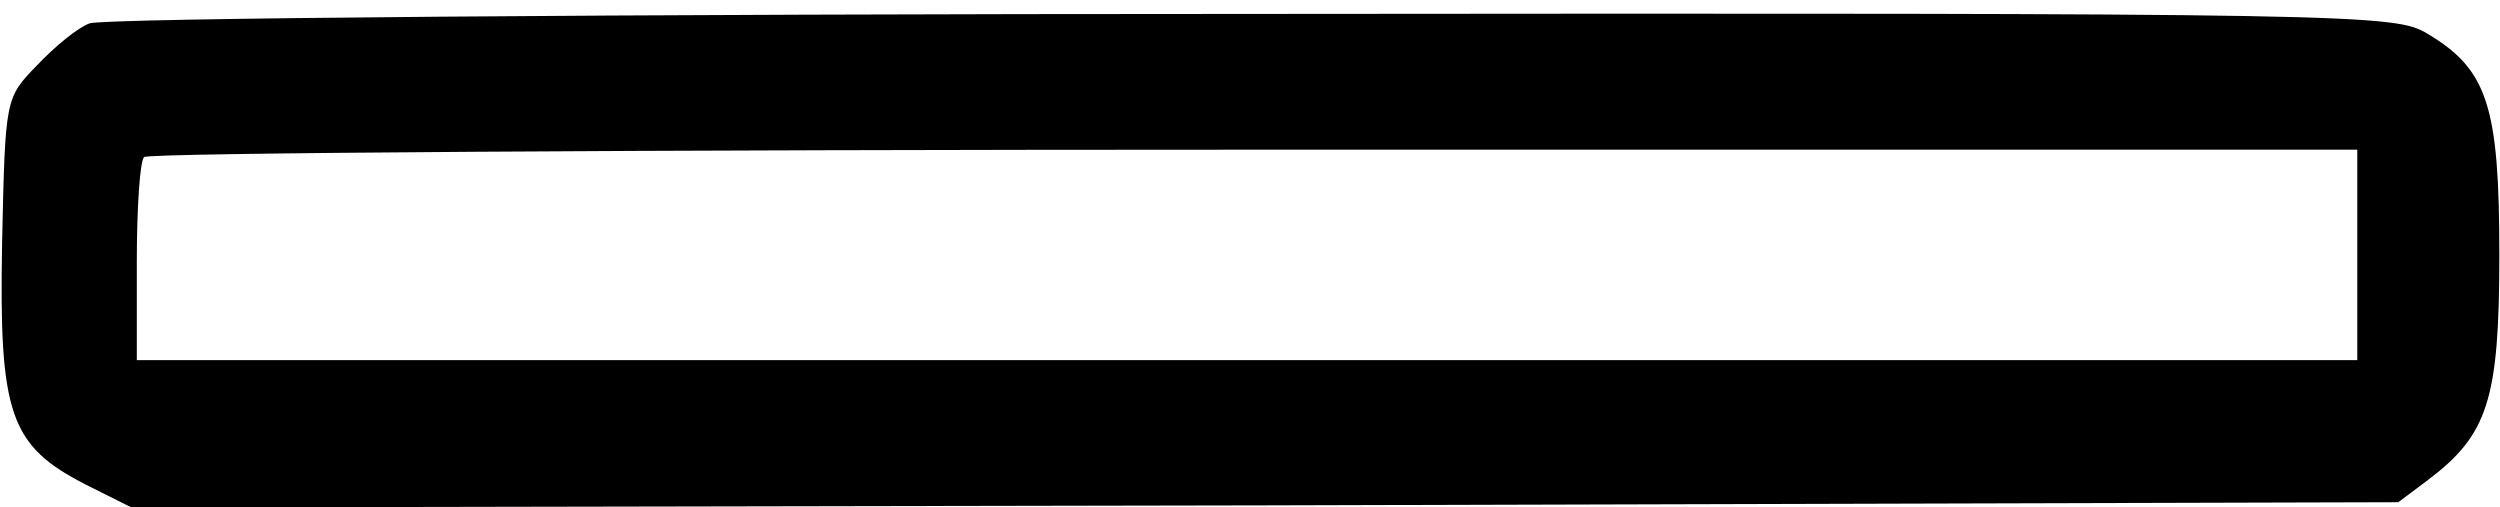 <?xml version="1.0" standalone="no"?>
<!DOCTYPE svg PUBLIC "-//W3C//DTD SVG 20010904//EN"
 "http://www.w3.org/TR/2001/REC-SVG-20010904/DTD/svg10.dtd">
<svg version="1.0" xmlns="http://www.w3.org/2000/svg"
 width="468pt" height="95pt" viewBox="0 0 468 95"
 preserveAspectRatio="xMidYMid meet">
<g transform="translate(0,95) scale(0.197,-0.197)"
fill="#000000" stroke="none">
<path d="M85 460 c-11 -4 -33 -22 -50 -40 -30 -31 -30 -31 -33 -168 -3 -163 7
-193 79 -230 l44 -22 1077 2 1077 3 28 21 c57 43 68 76 68 214 0 141 -11 176
-68 210 -31 19 -58 20 -1117 19 -597 0 -1094 -4 -1105 -9z m2155 -220 l0 -100
-1055 0 -1055 0 0 93 c0 52 3 97 7 100 3 4 478 7 1055 7 l1048 0 0 -100z"/>
</g>
</svg>
